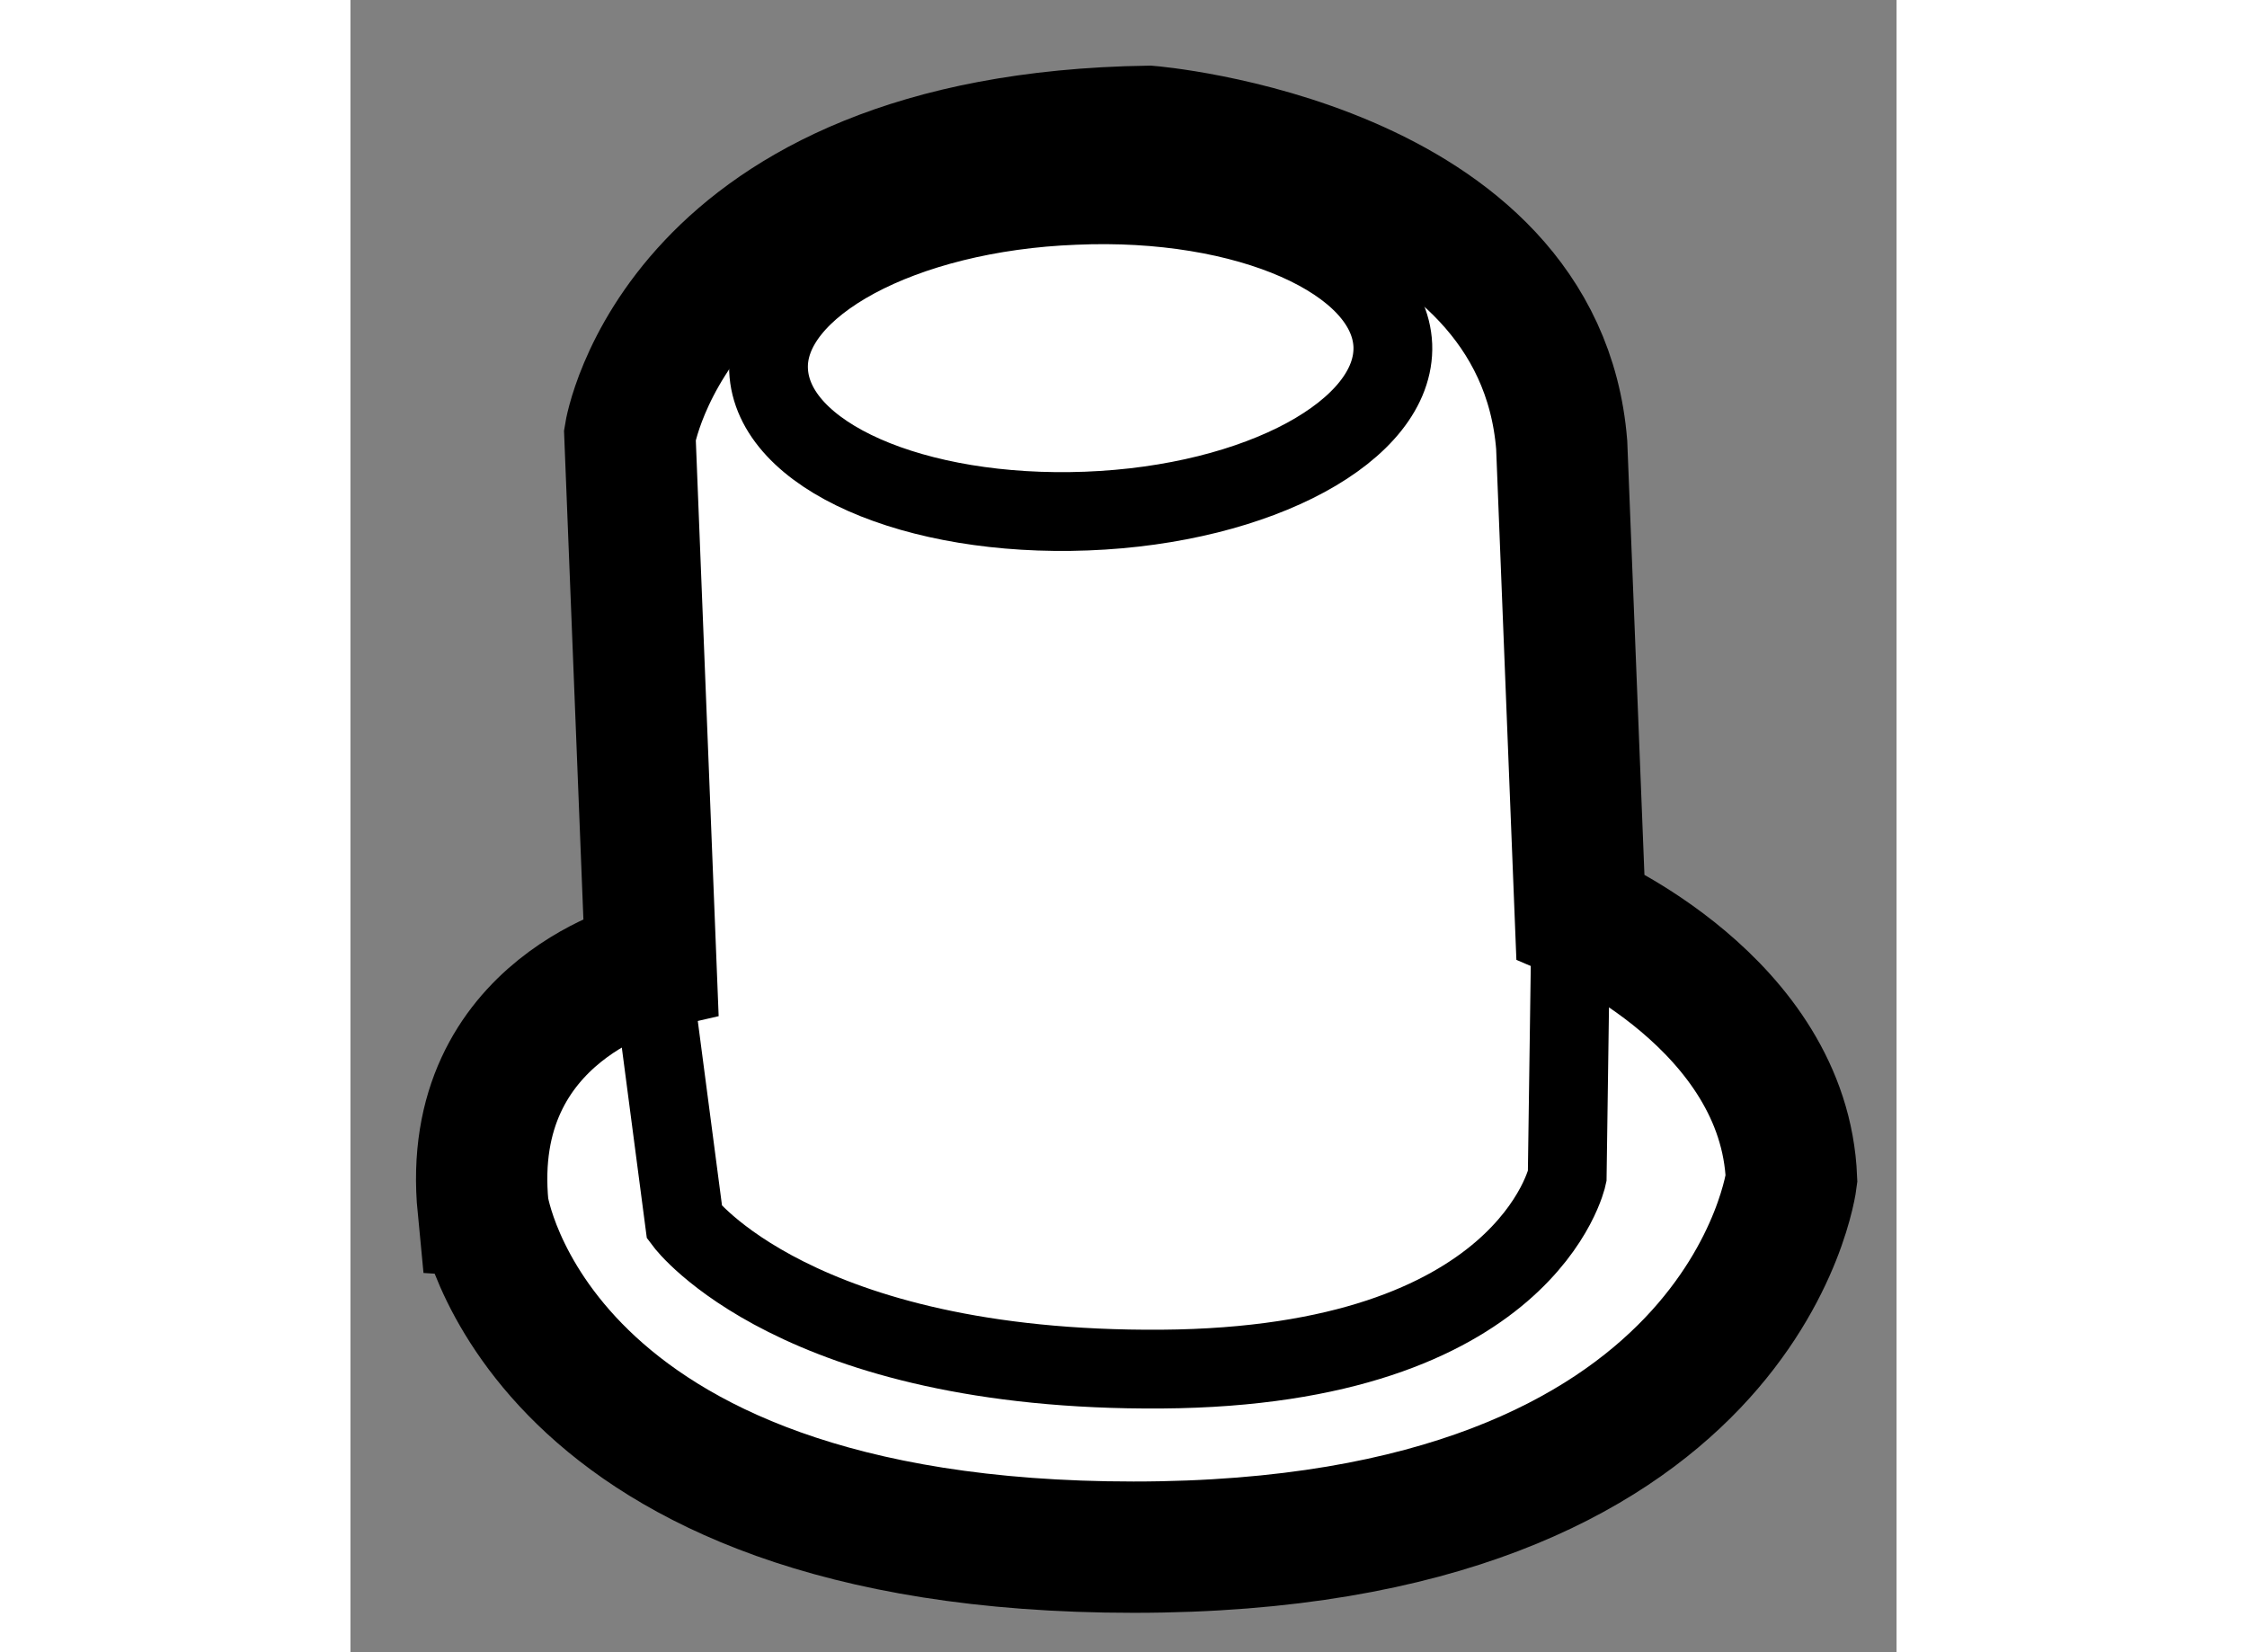 <?xml version="1.0" encoding="utf-8"?>
<!-- Generator: Adobe Illustrator 15.1.0, SVG Export Plug-In . SVG Version: 6.00 Build 0)  -->
<!DOCTYPE svg PUBLIC "-//W3C//DTD SVG 1.1//EN" "http://www.w3.org/Graphics/SVG/1.1/DTD/svg11.dtd">
<svg version="1.1" xmlns="http://www.w3.org/2000/svg" xmlns:xlink="http://www.w3.org/1999/xlink" x="0px" y="0px" width="244.8px"
	 height="180px" viewBox="130.553 128.17 5.887 6.291" enable-background="new 0 0 244.8 180" xml:space="preserve">
	
<rect x="130.553" y="128.17" width="5.887" height="6.291" fill="#808080" stroke="none"/>
	
<g><path fill="#FFFFFF" stroke="#000000" stroke-width="0.5" d="M133.535,134.061c2.335,0,2.505-1.402,2.505-1.402			c-0.027-0.67-0.804-1.002-0.804-1.002l-0.071-1.793c-0.086-1.074-1.573-1.194-1.573-1.194c-1.797,0.027-1.975,1.155-1.975,1.155			l0.08,2.017c0,0-0.713,0.164-0.639,0.925C131.059,132.767,131.245,134.061,133.535,134.061z"></path><path fill="none" stroke="#000000" stroke-width="0.3" d="M134.522,129.485c0.012,0.323-0.509,0.606-1.166,0.631			c-0.655,0.025-1.198-0.211-1.211-0.538c-0.013-0.318,0.509-0.601,1.166-0.626C133.967,128.923,134.508,129.163,134.522,129.485z"></path><path fill="none" stroke="#000000" stroke-width="0.3" d="M135.198,131.796l-0.012,0.853c0,0-0.154,0.724-1.544,0.734			c-1.391,0.01-1.817-0.558-1.817-0.558l-0.129-0.983"></path></g>


</svg>